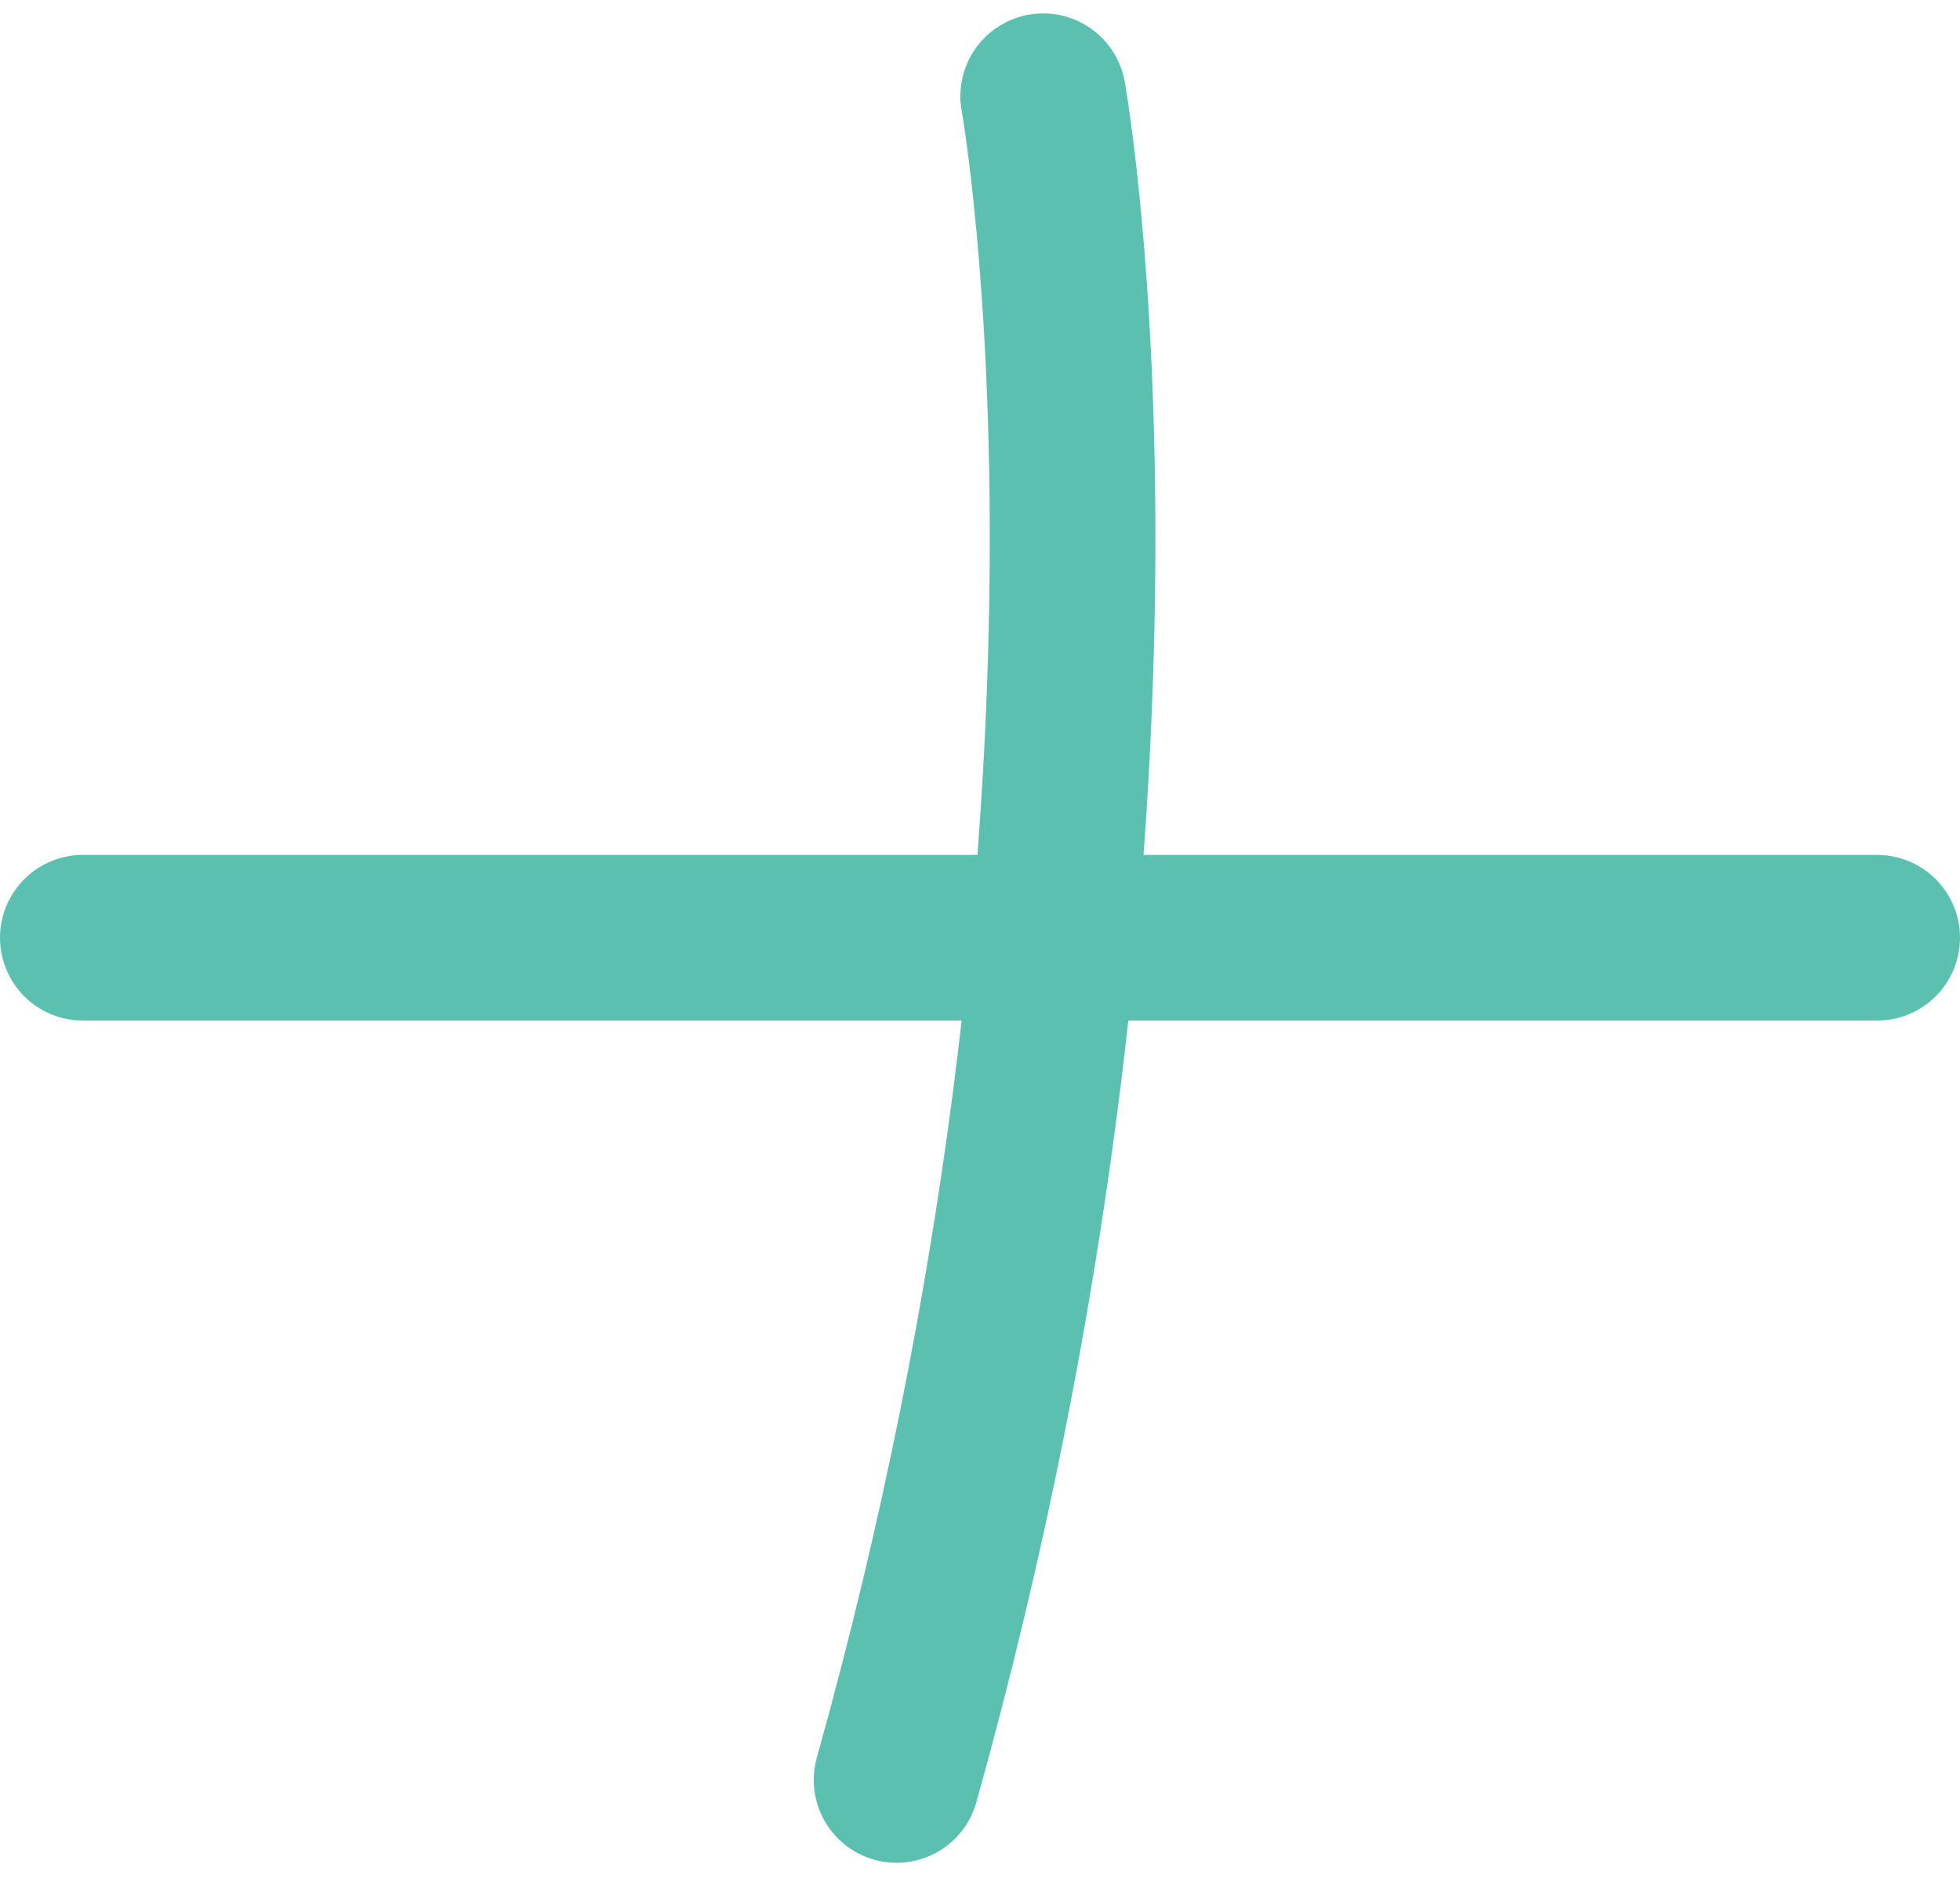 <svg xmlns="http://www.w3.org/2000/svg" width="23.664" height="22.727" viewBox="0 0 23.664 22.727"><g id="Group_911" data-name="Group 911" transform="translate(-437.688 -2839.376)"><path id="Path_35916" data-name="Path 35916" d="M13629.646,2873.538s1.532,8.515-1.77,20.333" transform="translate(-13179.363 -33)" fill="none" stroke="#5ac1b0" stroke-linecap="round" stroke-width="2"></path><path id="Path_35917" data-name="Path 35917" d="M13594.688,2850.7h21.664" transform="translate(-13156)" fill="none" stroke="#5ac1b0" stroke-linecap="round" stroke-width="2"></path></g></svg>